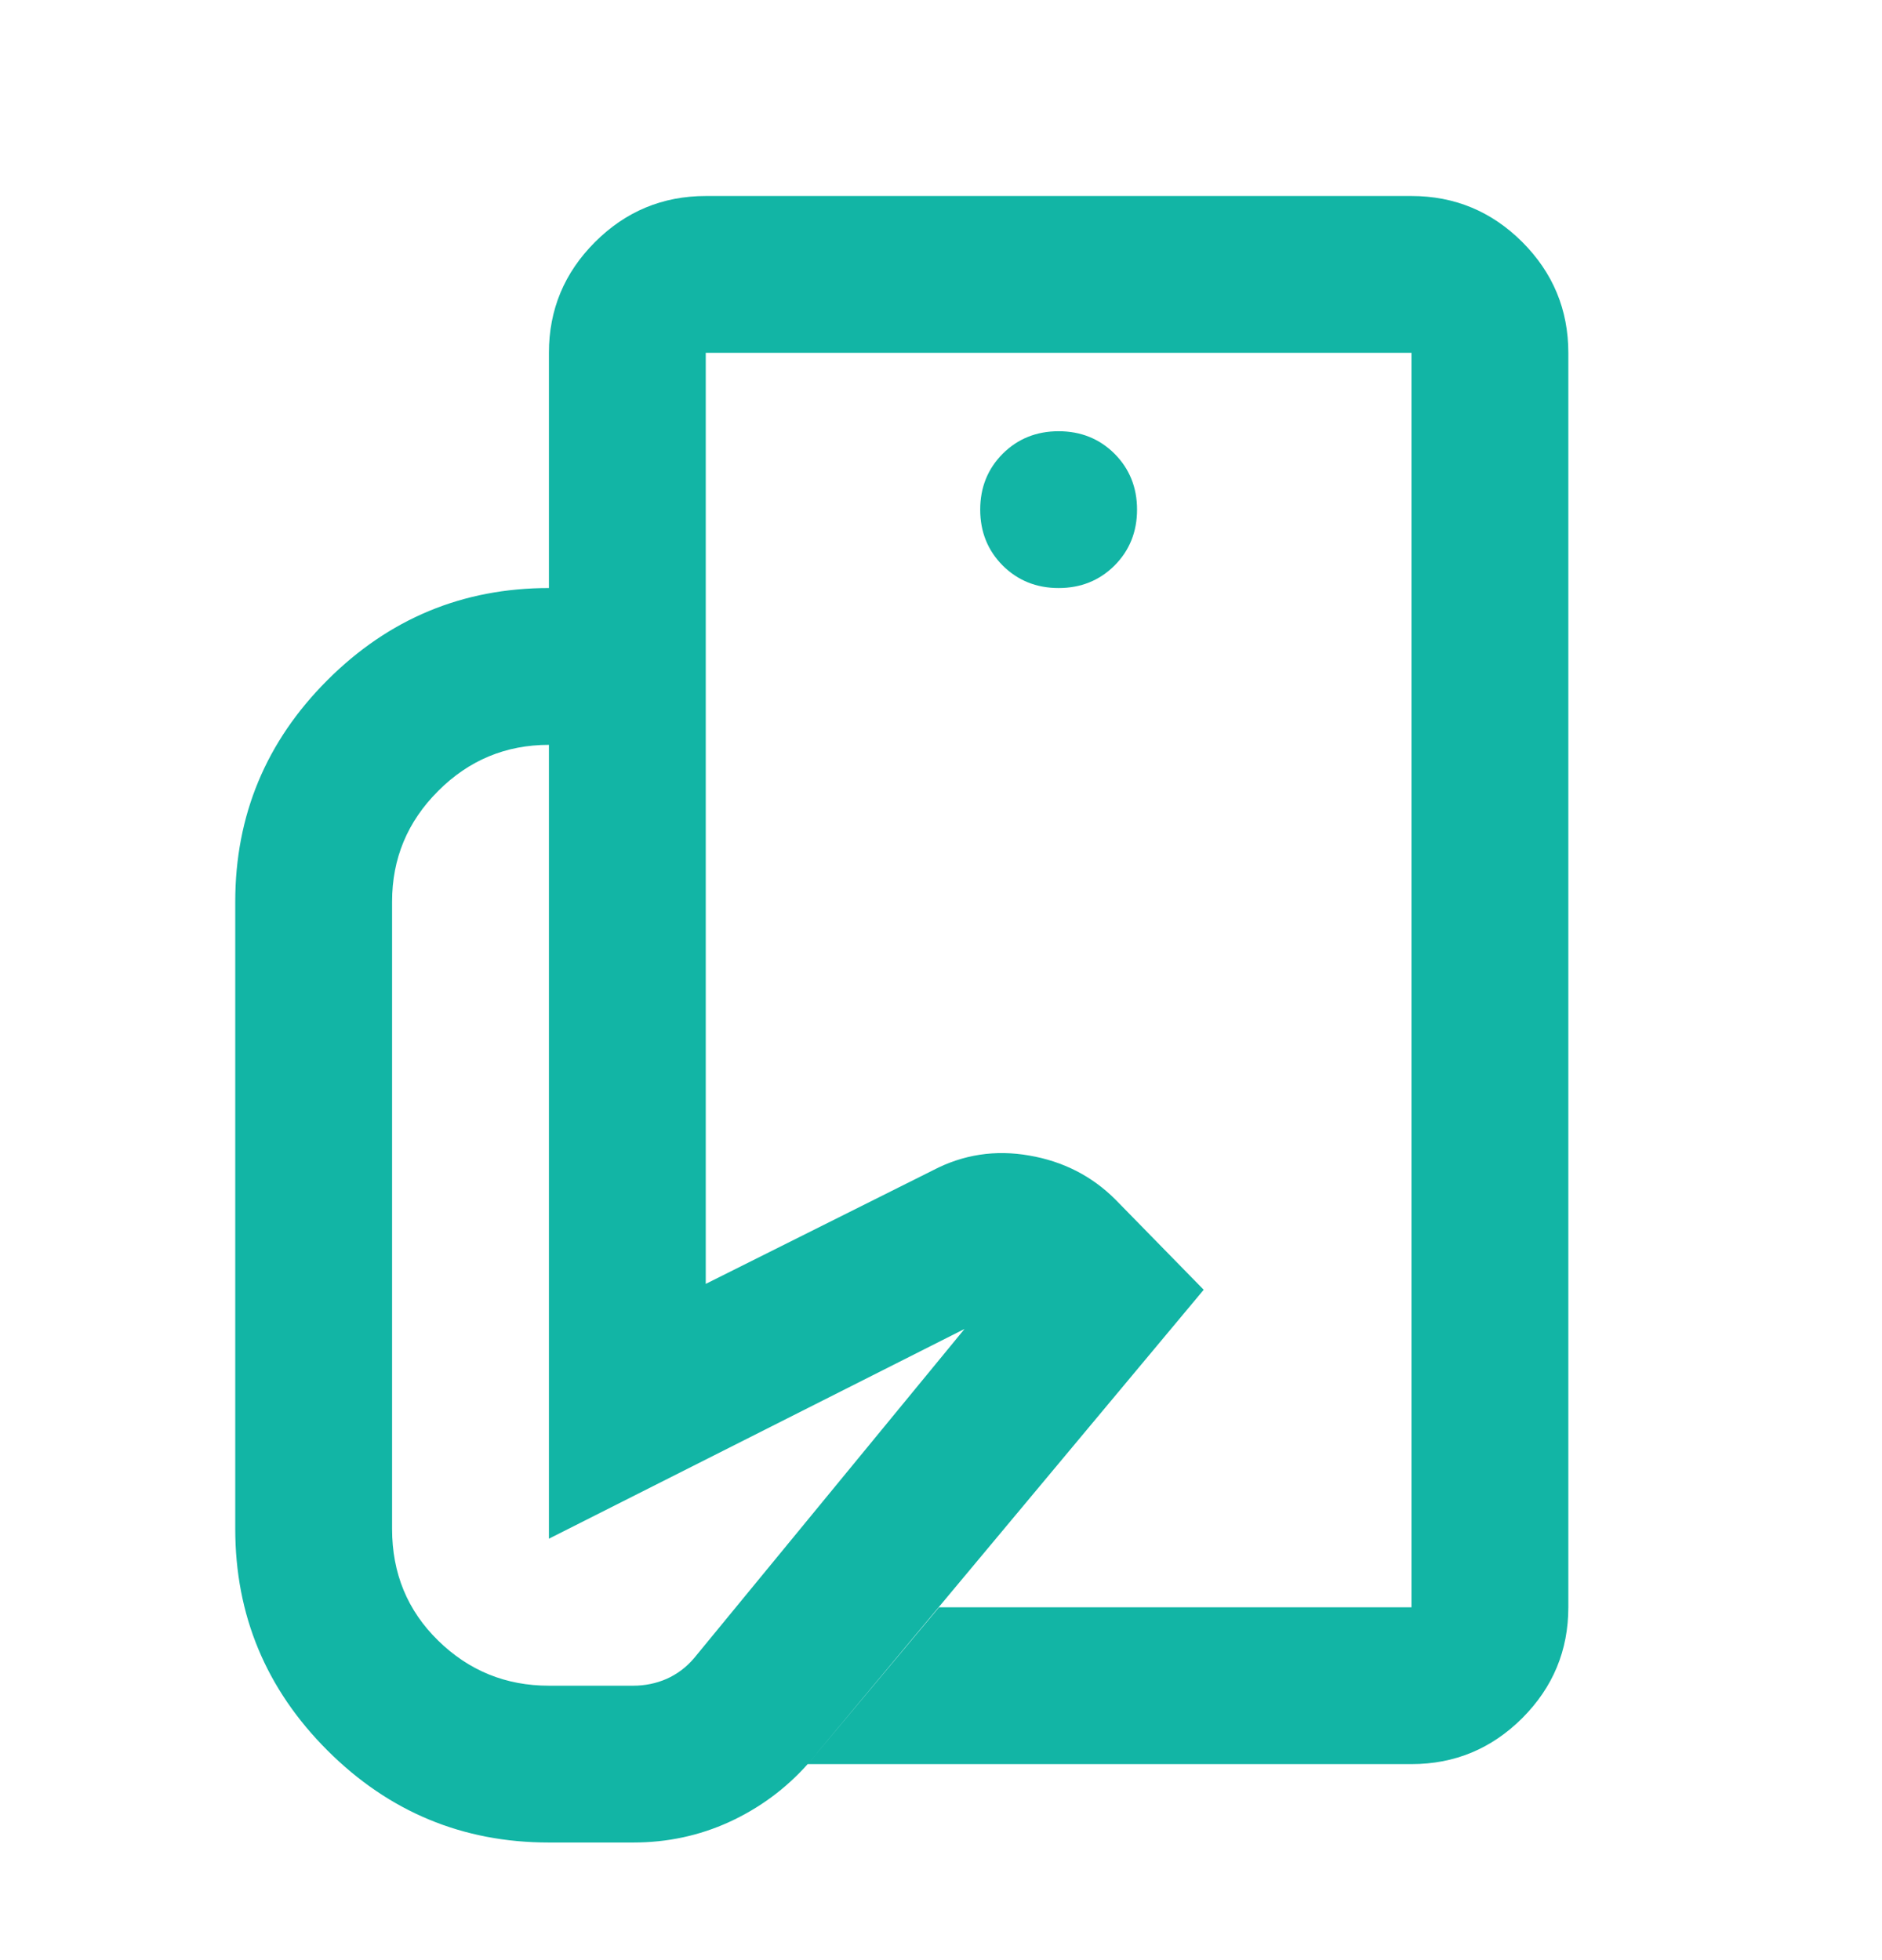 <svg width="24" height="25" viewBox="0 0 24 25" fill="none" xmlns="http://www.w3.org/2000/svg">
<mask id="mask0_2230_491" style="mask-type:alpha" maskUnits="userSpaceOnUse" x="0" y="0" width="24" height="25">
<rect y="0.5" width="24" height="24" fill="#D9D9D9"/>
</mask>
<g mask="url(#mask0_2230_491)">
<path d="M18 20.5V13.8V14.775V4.5V20.5ZM8.075 23.5H7C5.9 23.5 4.958 23.108 4.175 22.325C3.392 21.542 3 20.6 3 19.5V11.5C3 10.4 3.392 9.458 4.175 8.675C4.958 7.892 5.9 7.5 7 7.5H9V16.375L11.9 14.925C12.283 14.725 12.692 14.662 13.125 14.738C13.558 14.812 13.925 15 14.225 15.3L15.35 16.45L10.3 22.5C10.017 22.817 9.683 23.062 9.3 23.238C8.917 23.413 8.508 23.5 8.075 23.5ZM18 22.5H10.3L11.975 20.5H18V4.5H9V7.5H7V4.5C7 3.95 7.196 3.479 7.588 3.087C7.979 2.696 8.45 2.5 9 2.5H18C18.55 2.5 19.021 2.696 19.413 3.087C19.804 3.479 20 3.95 20 4.5V20.5C20 21.05 19.804 21.521 19.413 21.913C19.021 22.304 18.55 22.5 18 22.5ZM13.5 7.5C13.783 7.5 14.021 7.404 14.213 7.213C14.404 7.021 14.5 6.783 14.5 6.5C14.5 6.217 14.404 5.979 14.213 5.787C14.021 5.596 13.783 5.5 13.5 5.5C13.217 5.5 12.979 5.596 12.787 5.787C12.596 5.979 12.5 6.217 12.5 6.5C12.5 6.783 12.596 7.021 12.787 7.213C12.979 7.404 13.217 7.5 13.5 7.5ZM12.3 16.95L7 19.625V9.5C6.45 9.5 5.979 9.696 5.588 10.088C5.196 10.479 5 10.95 5 11.5V19.5C5 20.067 5.196 20.542 5.588 20.925C5.979 21.308 6.45 21.5 7 21.5H8.075C8.225 21.5 8.367 21.471 8.5 21.413C8.633 21.354 8.75 21.267 8.85 21.15L12.3 16.95Z" fill="#12B5A5"/>
</g>
</svg>
